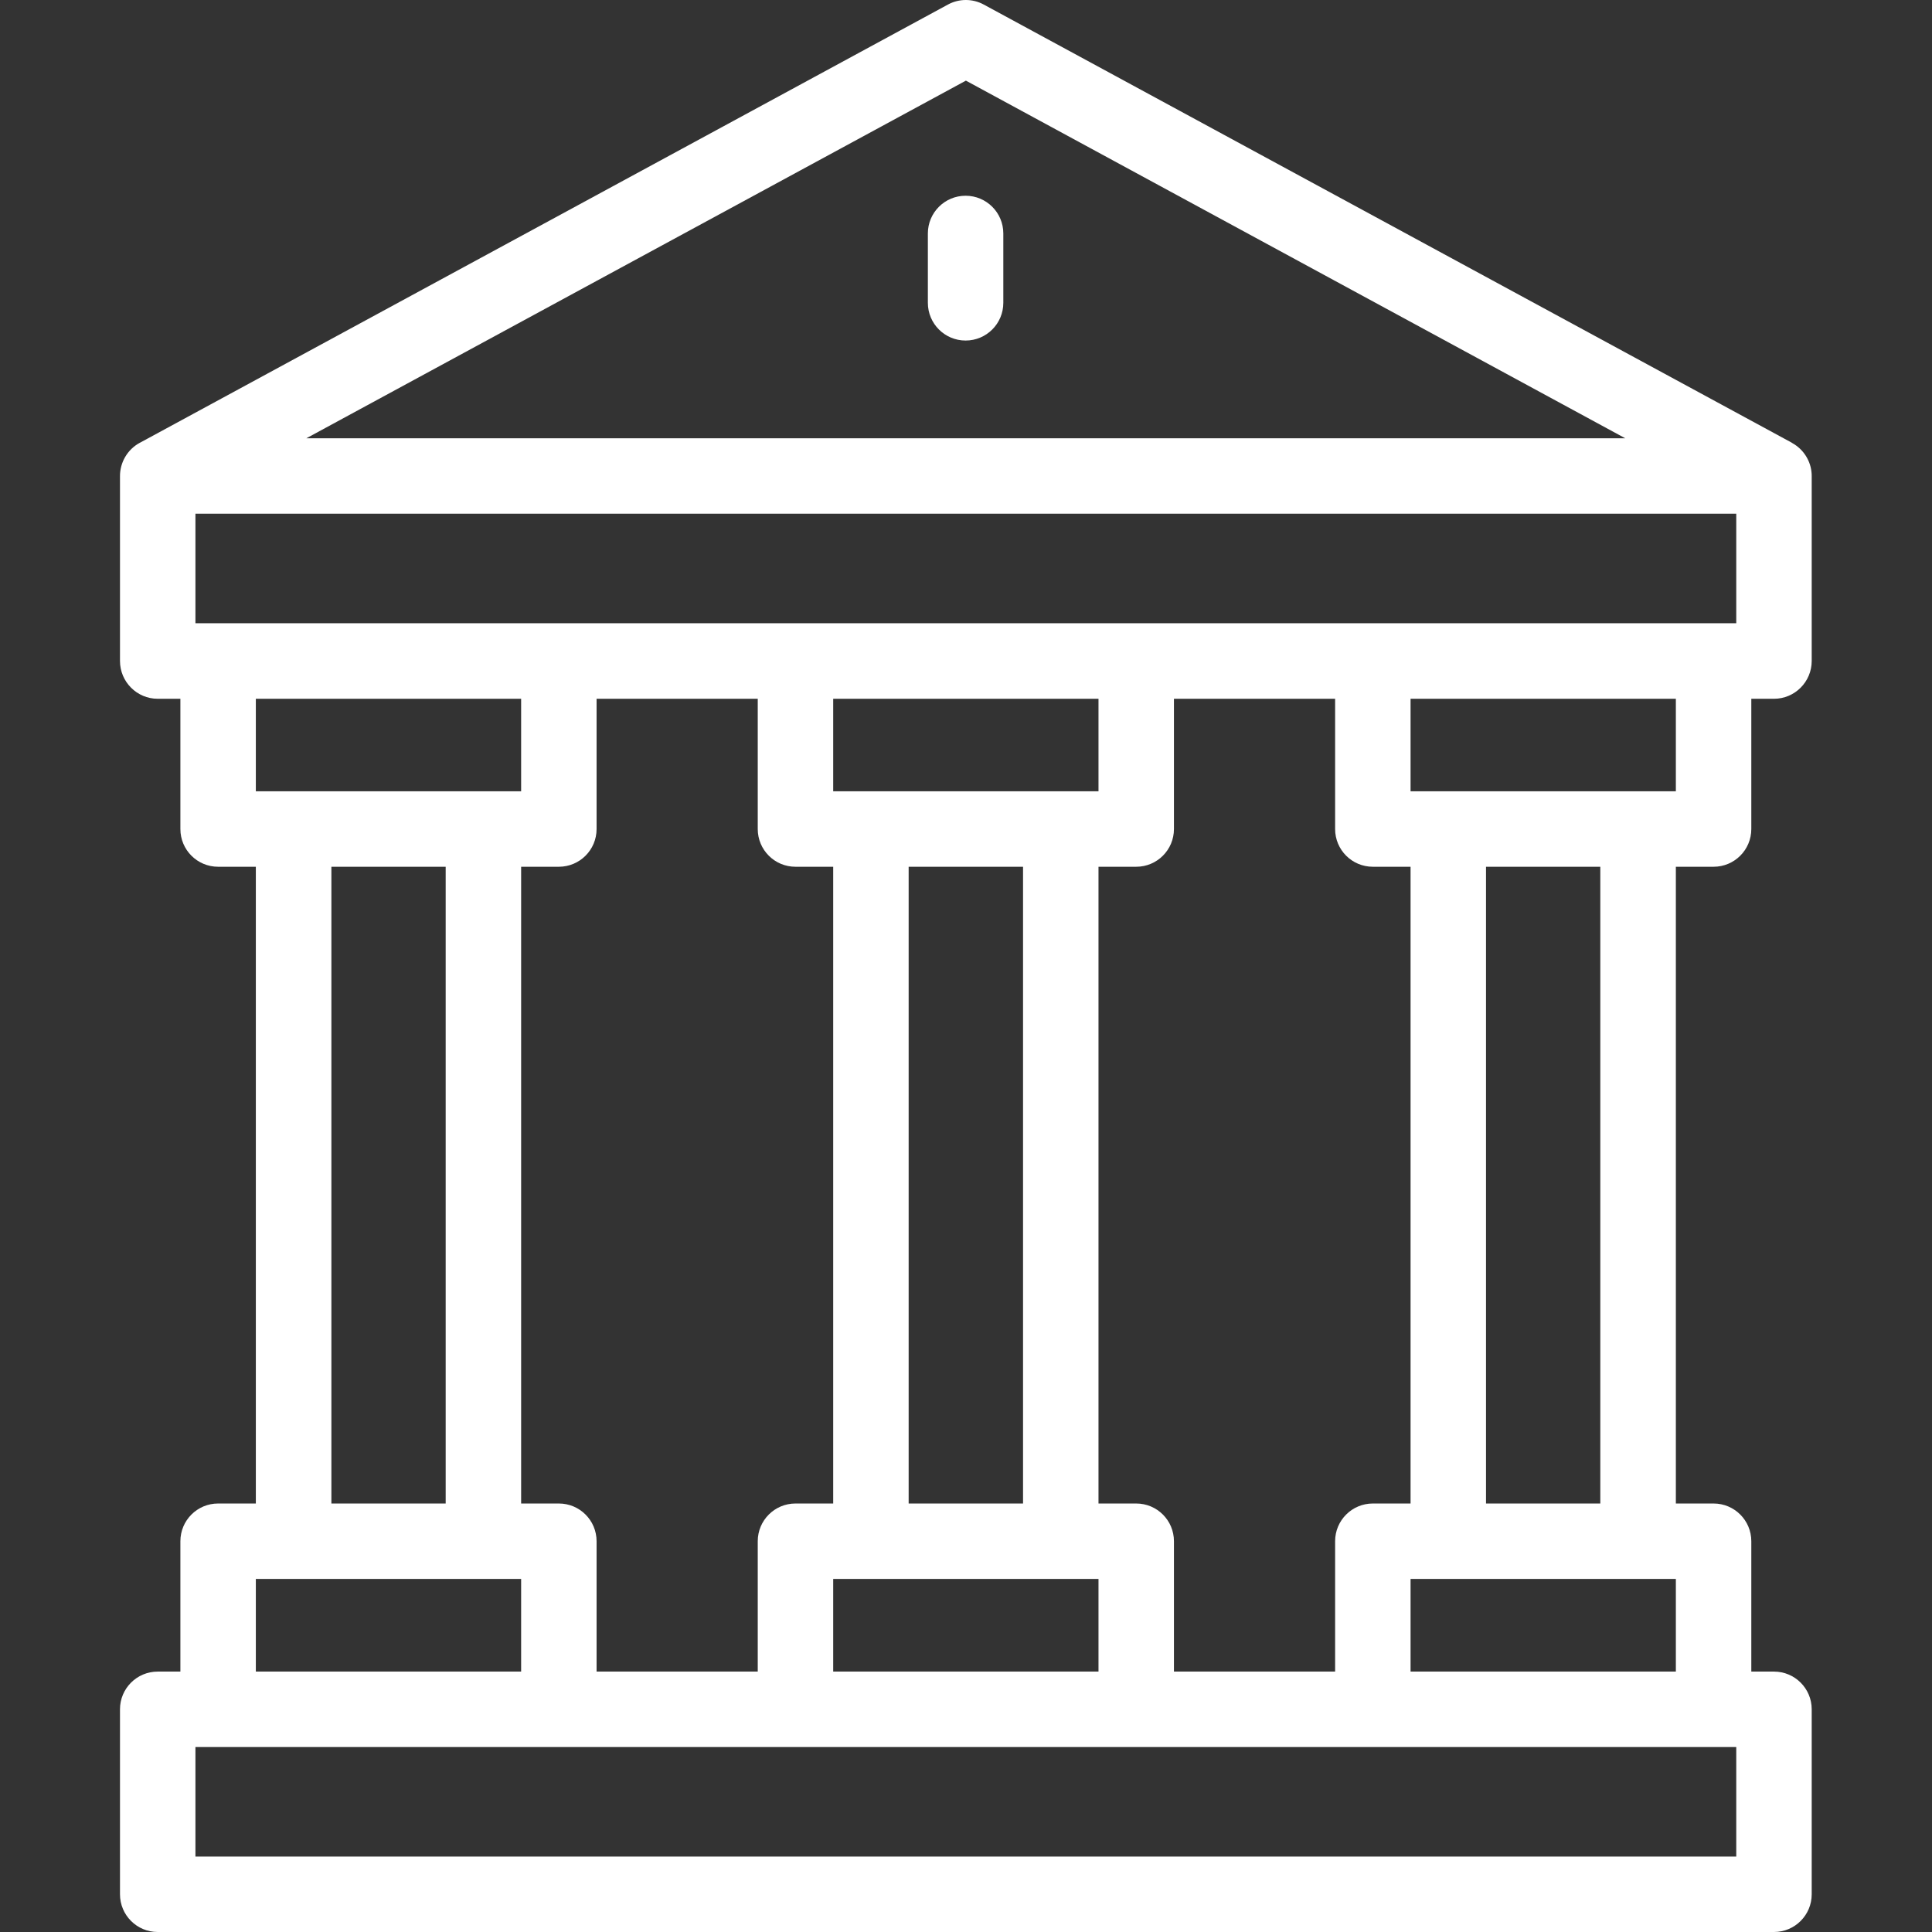 <svg width="19" height="19" viewBox="0 0 19 19" fill="none" xmlns="http://www.w3.org/2000/svg">
<rect x="0" y="0" width="19" height="19" fill="#333333" stroke="none"/>
<path d="M16.852 8.524C17.057 8.524 17.223 8.358 17.223 8.153V6.872H17.446C17.651 6.872 17.817 6.705 17.817 6.5V4.686C17.817 4.686 17.817 4.686 17.817 4.686C17.819 4.559 17.754 4.439 17.647 4.37C17.631 4.361 17.621 4.354 17.618 4.352L9.675 0.045C9.565 -0.015 9.432 -0.015 9.322 0.045L1.38 4.352C1.379 4.352 1.377 4.353 1.374 4.355C1.254 4.42 1.179 4.547 1.18 4.685V4.685V6.5C1.18 6.705 1.346 6.872 1.551 6.872H1.774V8.153C1.774 8.358 1.94 8.524 2.145 8.524H2.516V14.786H2.145C1.94 14.786 1.774 14.952 1.774 15.157V16.439H1.551C1.346 16.439 1.18 16.605 1.18 16.81V18.629C1.18 18.834 1.346 19 1.551 19H17.446C17.651 19 17.817 18.834 17.817 18.629V16.81C17.817 16.605 17.651 16.439 17.446 16.439H17.223V15.157C17.223 14.952 17.057 14.786 16.852 14.786H16.481V8.524H16.852ZM16.481 7.782H13.872V6.872H16.481V7.782ZM13.501 14.786C13.296 14.786 13.13 14.952 13.13 15.157V16.439H11.545V15.157C11.545 14.952 11.379 14.786 11.174 14.786H10.803V8.524H11.174C11.379 8.524 11.545 8.358 11.545 8.153V6.872H13.13V8.153C13.13 8.358 13.296 8.524 13.501 8.524H13.872V14.786L13.501 14.786ZM5.867 16.439V15.157C5.867 14.952 5.701 14.786 5.496 14.786H5.125V8.524H5.496C5.701 8.524 5.867 8.358 5.867 8.153V6.872H7.452V8.153C7.452 8.358 7.618 8.524 7.823 8.524H8.194V14.786H7.823C7.618 14.786 7.452 14.952 7.452 15.157V16.439H5.867V16.439ZM1.922 6.129V5.052H17.075V6.129H1.922ZM10.061 14.786H8.936V8.524H10.061V14.786ZM8.194 7.782V6.872H10.803V7.782H8.194ZM8.194 15.528H10.803V16.439H8.194V15.528ZM9.499 0.793L15.983 4.31H3.013L9.499 0.793ZM5.125 6.872V7.782H2.516V6.872H5.125ZM3.259 8.524H4.383V14.786H3.259V8.524ZM2.516 15.528H5.125V16.439H2.516V15.528ZM17.075 18.258H1.922V17.181H17.075V18.258H17.075ZM16.481 16.439H13.872V15.528H16.481V16.439ZM15.738 14.786H14.614V8.524H15.738V14.786Z" fill="white"/>
<path d="M9.496 1.925C9.291 1.925 9.125 2.091 9.125 2.296V2.978C9.125 3.183 9.291 3.349 9.496 3.349C9.701 3.349 9.867 3.183 9.867 2.978V2.296C9.867 2.091 9.701 1.925 9.496 1.925Z" fill="white"/>
</svg>

